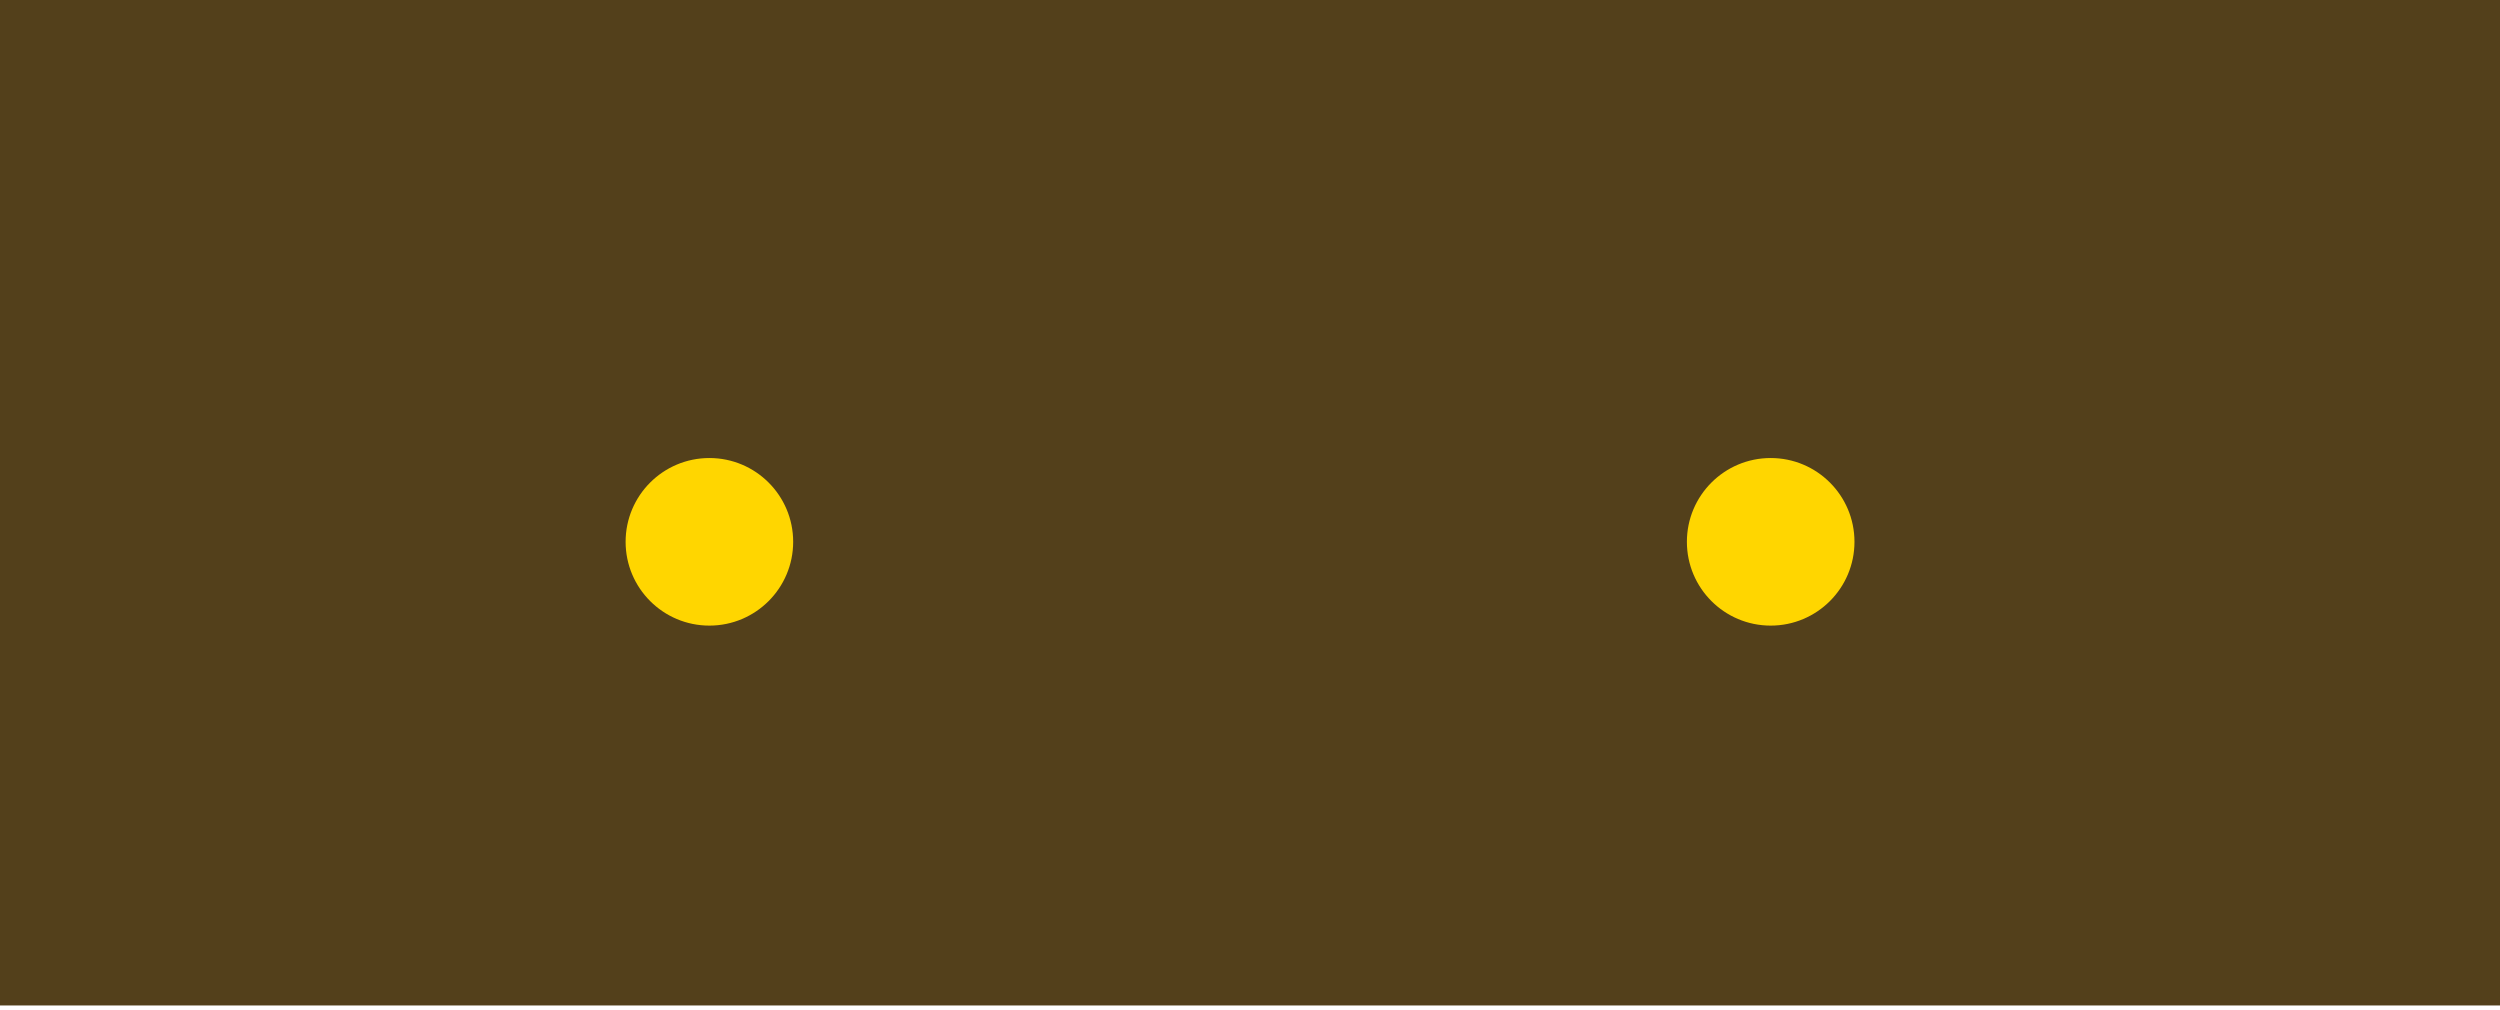 <svg width="156" height="63" viewBox="0 0 156 63" fill="none" xmlns="http://www.w3.org/2000/svg">
<g clip-path="url(#clip0_206_24)">
<path d="M156 0H0V62.739H156V0Z" fill="#53401B"/>
<path d="M44.266 39.038C47.153 39.038 49.494 36.697 49.494 33.809C49.494 30.922 47.153 28.581 44.266 28.581C41.378 28.581 39.038 30.922 39.038 33.809C39.038 36.697 41.378 39.038 44.266 39.038Z" fill="#FFD600"/>
<path d="M110.491 39.038C113.378 39.038 115.719 36.697 115.719 33.809C115.719 30.922 113.378 28.581 110.491 28.581C107.603 28.581 105.262 30.922 105.262 33.809C105.262 36.697 107.603 39.038 110.491 39.038Z" fill="#FFD600"/>
</g>
<defs>
<clipPath id="clip0_206_24">
<rect width="156" height="62.739" fill="white"/>
</clipPath>
</defs>
</svg>
